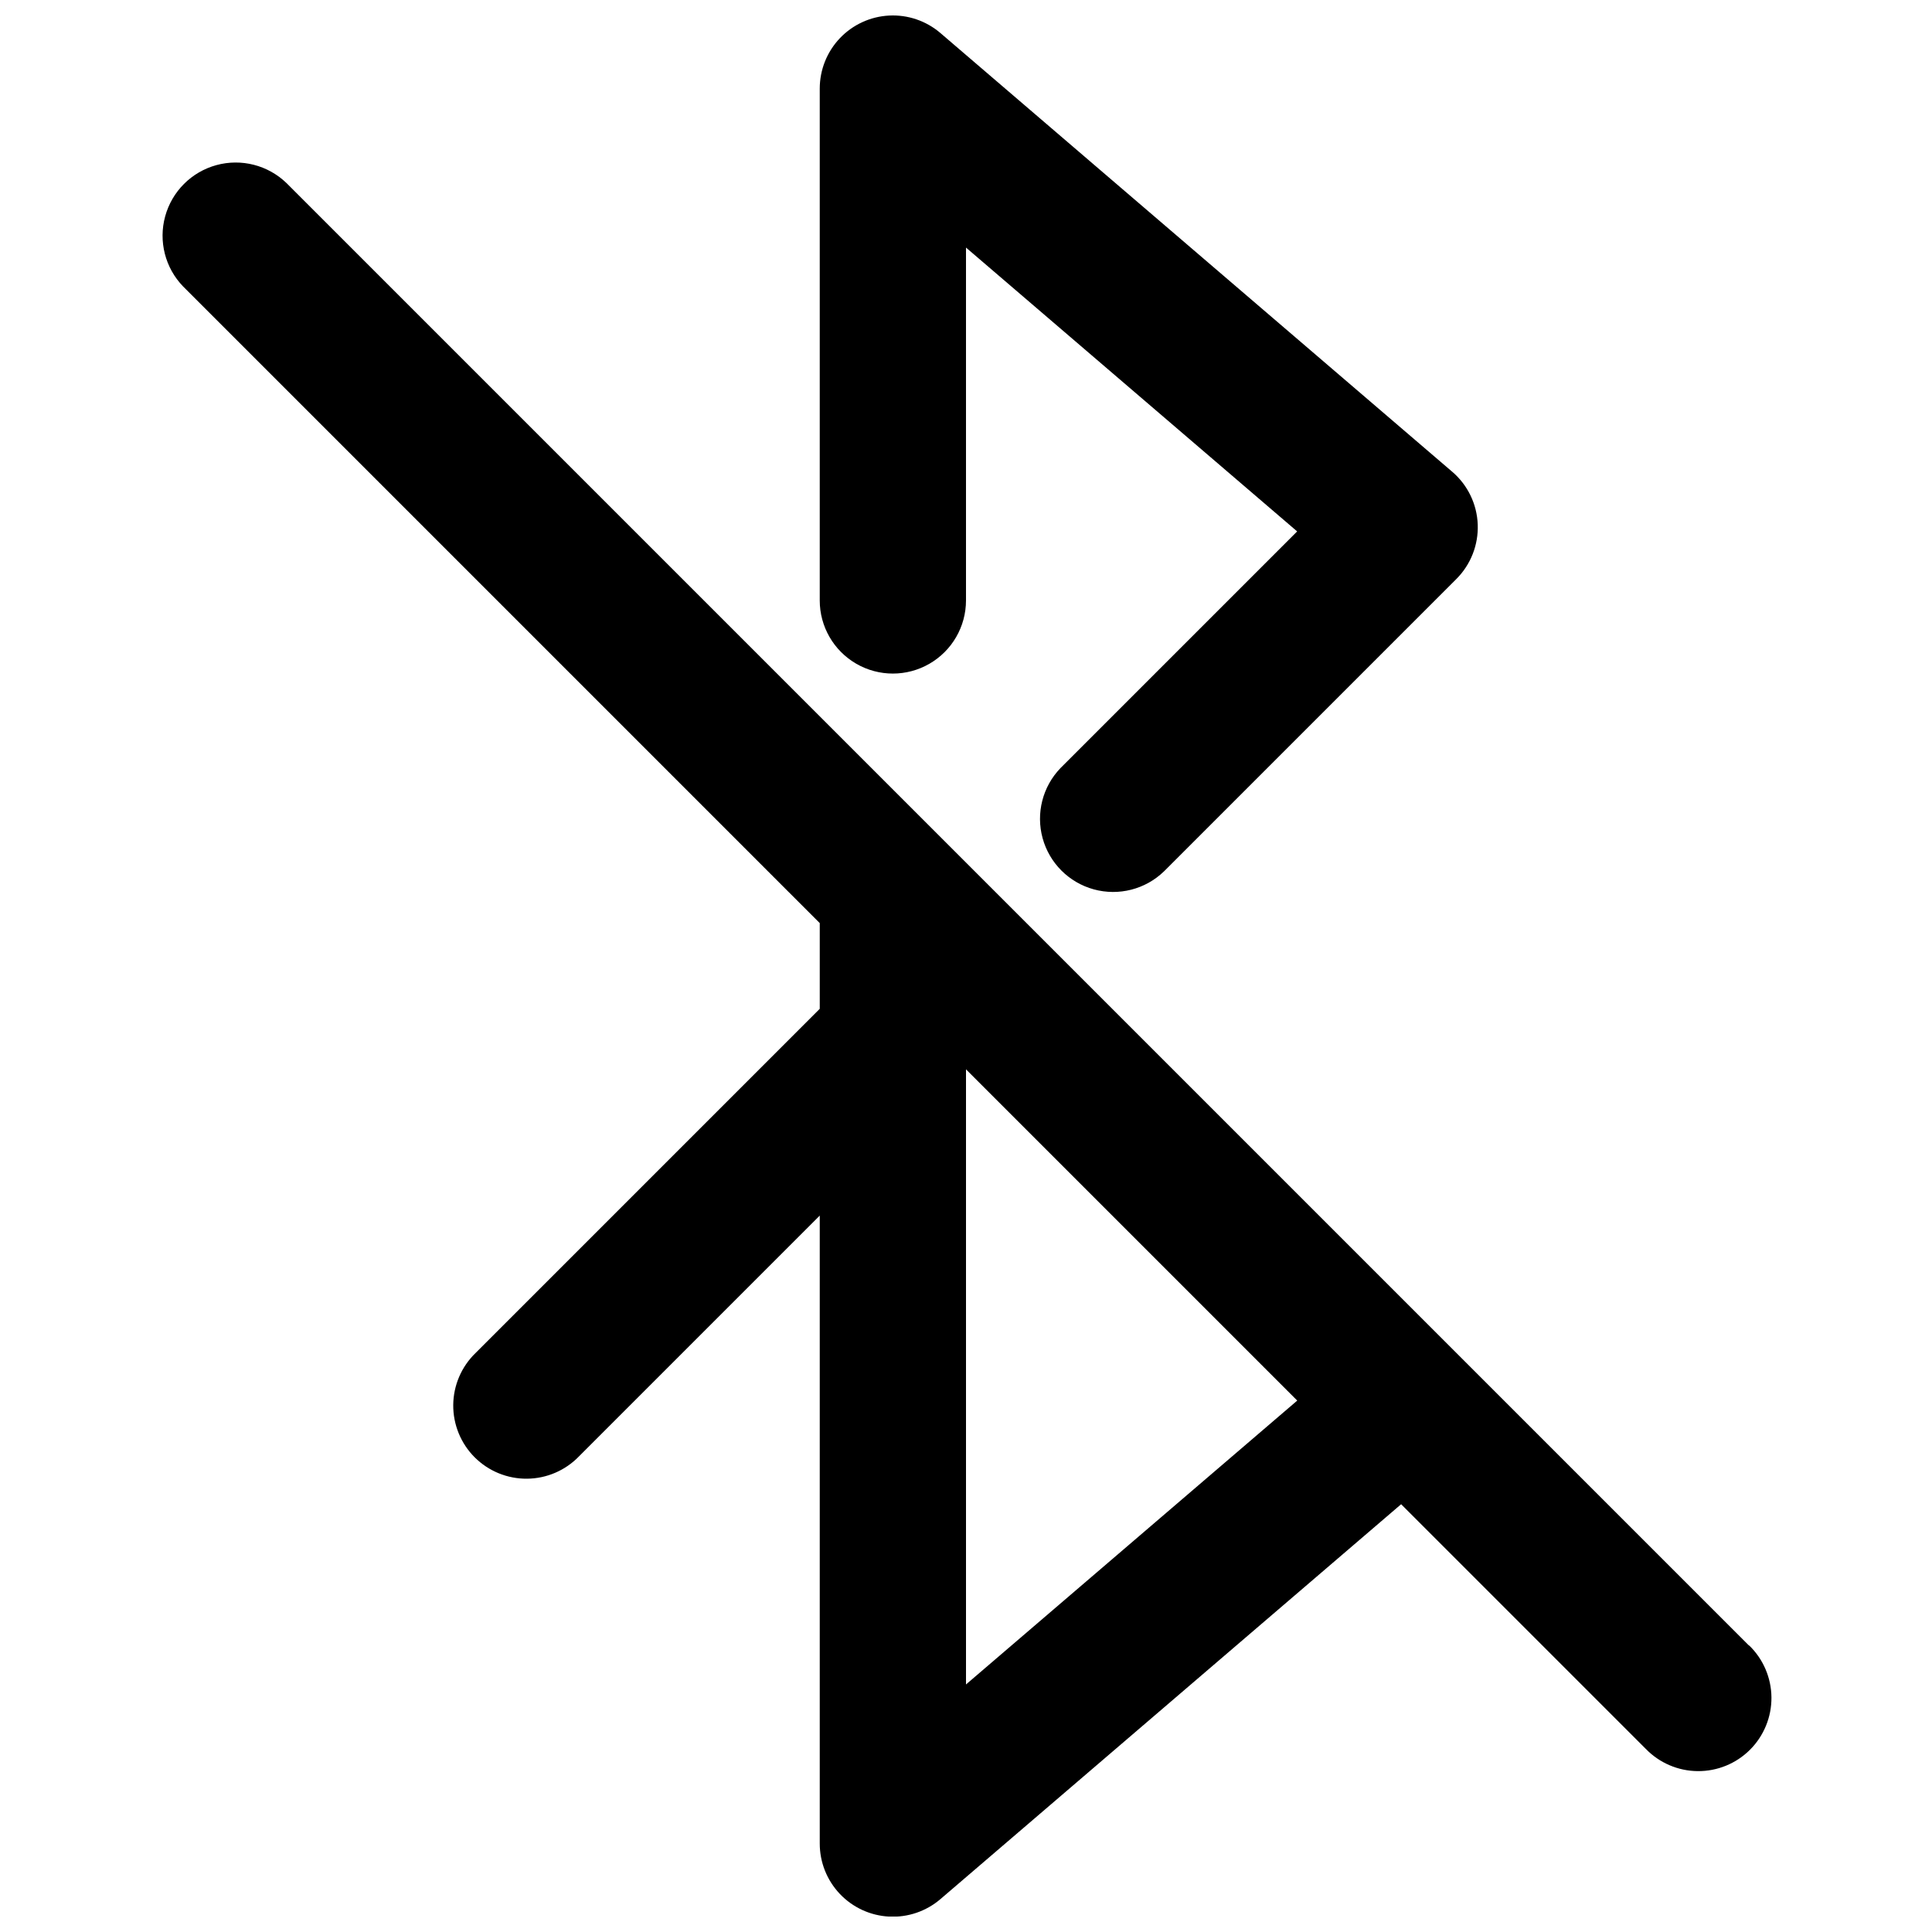 <?xml version="1.0" encoding="UTF-8"?>
<!-- Uploaded to: SVG Repo, www.svgrepo.com, Generator: SVG Repo Mixer Tools -->
<svg width="800px" height="800px" version="1.1" viewBox="144 144 512 512" xmlns="http://www.w3.org/2000/svg">
 <defs>
  <clipPath id="a">
   <path d="m187 148.09h427v503.81h-427z"/>
  </clipPath>
 </defs>
 <g clip-path="url(#a)">
  <path d="m607.48 580.07-387.56-387.56c-4.922-4.754-11.984-6.559-18.586-4.75-6.598 1.809-11.754 6.965-13.562 13.566-1.812 6.598-0.004 13.664 4.75 18.586l168.72 168.72v22.711l-91.211 91.215c-3.738 3.609-5.871 8.57-5.918 13.77-0.043 5.195 2 10.195 5.676 13.871 3.676 3.672 8.676 5.719 13.871 5.672 5.199-0.043 10.16-2.176 13.77-5.914l63.812-63.812v166.4c-0.004 4.973 1.902 9.754 5.324 13.359 3.422 3.606 8.098 5.758 13.059 6.012 4.965 0.258 9.836-1.406 13.609-4.641l122.08-104.64 64.82 64.82v-0.004c3.609 3.738 8.574 5.871 13.77 5.914 5.199 0.047 10.195-1.996 13.871-5.672 3.676-3.676 5.719-8.676 5.676-13.871-0.047-5.199-2.176-10.16-5.914-13.77zm-207.48 10.328v-163.01l87.781 87.781zm-38.758-287.28v-135.64c0-4.965 1.906-9.742 5.324-13.344 3.418-3.602 8.09-5.754 13.051-6.012 4.957-0.258 9.824 1.398 13.598 4.629l135.64 116.27 0.004-0.004c4.098 3.512 6.547 8.57 6.754 13.965 0.211 5.391-1.836 10.625-5.648 14.445l-77.512 77.512h-0.004c-4.922 4.754-11.984 6.559-18.586 4.75-6.598-1.809-11.754-6.965-13.562-13.566-1.809-6.598-0.004-13.664 4.75-18.586l62.707-62.707-87.762-75.223v93.516c0 6.926-3.695 13.32-9.691 16.781-5.996 3.465-13.383 3.465-19.379 0-5.992-3.461-9.688-9.855-9.688-16.781z"/>
 </g>
</svg>